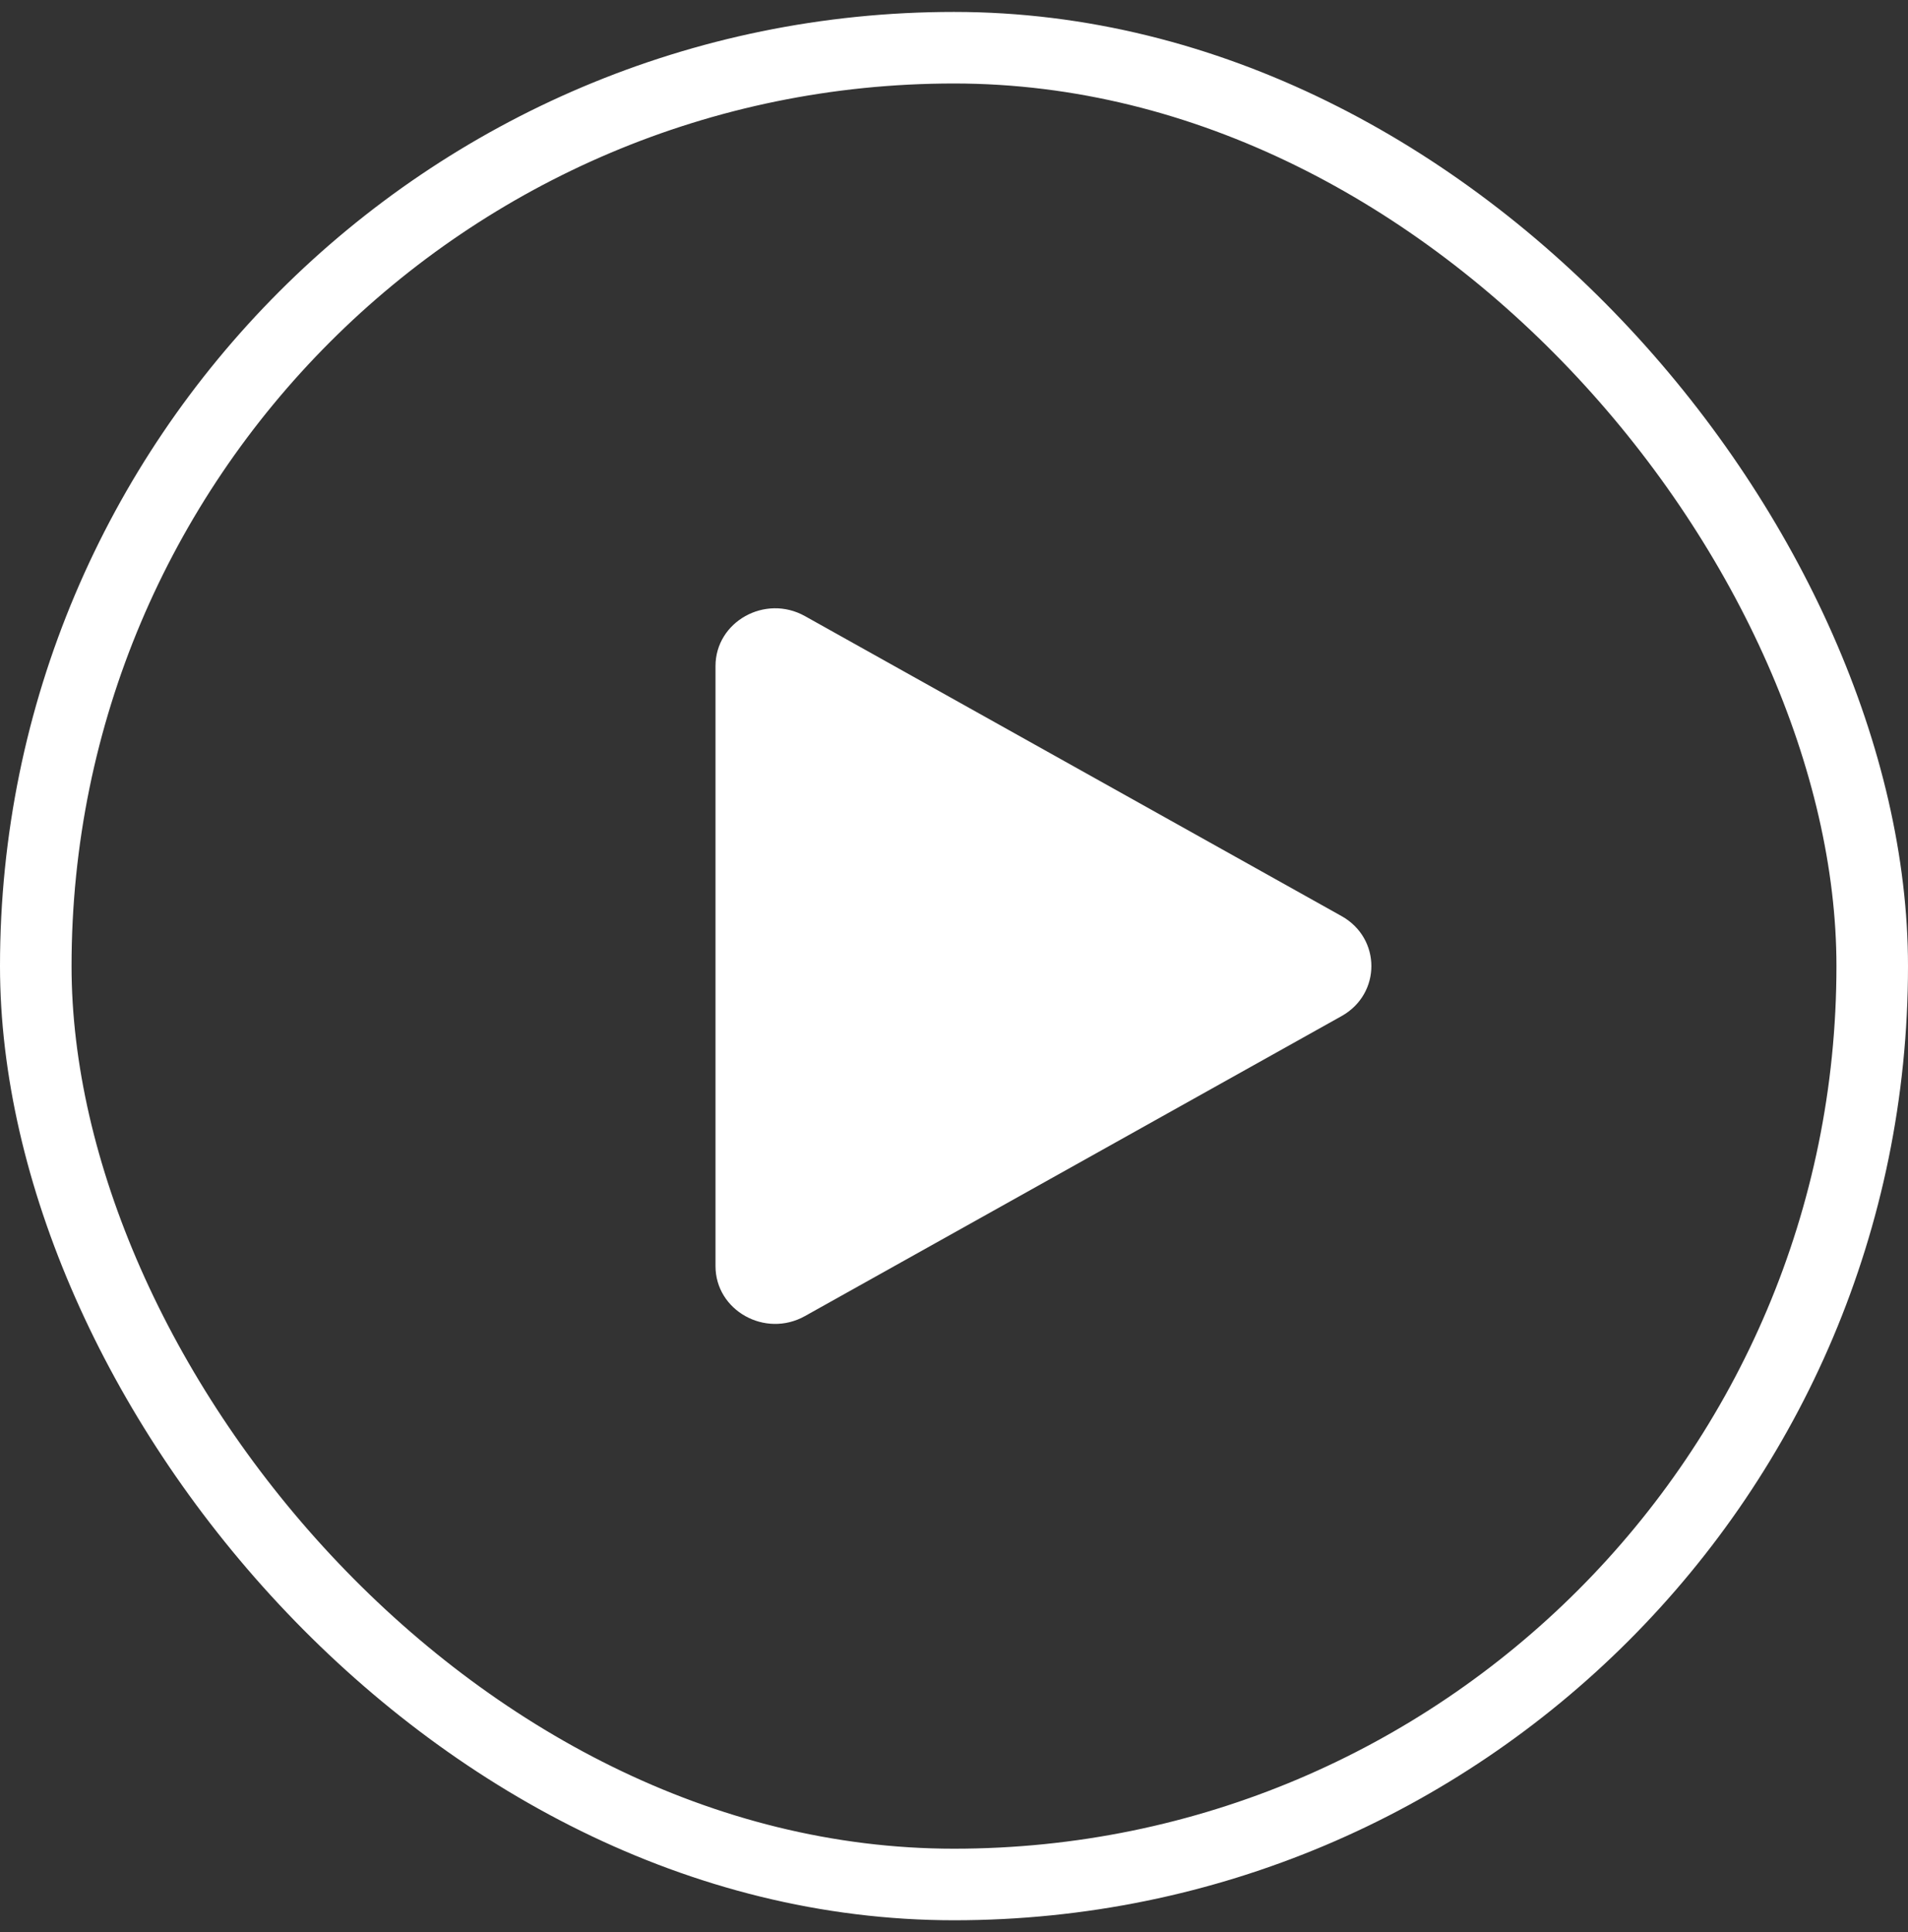 <svg width="80" height="81" viewBox="0 0 80 81" fill="none" xmlns="http://www.w3.org/2000/svg">
<rect x="0" y="0" width="80" height="81" fill="#333333" stroke="none"/>
<rect x="1.5" y="2" width="77" height="77" rx="38.5" stroke="white" stroke-width="3"/>
<path d="M56.25 38.404C57.917 39.336 57.917 41.664 56.25 42.596L33.75 55.172C32.083 56.104 30 54.939 30 53.076L30 27.924C30 26.061 32.083 24.896 33.75 25.828L56.25 38.404Z" fill="white"/>
</svg>
